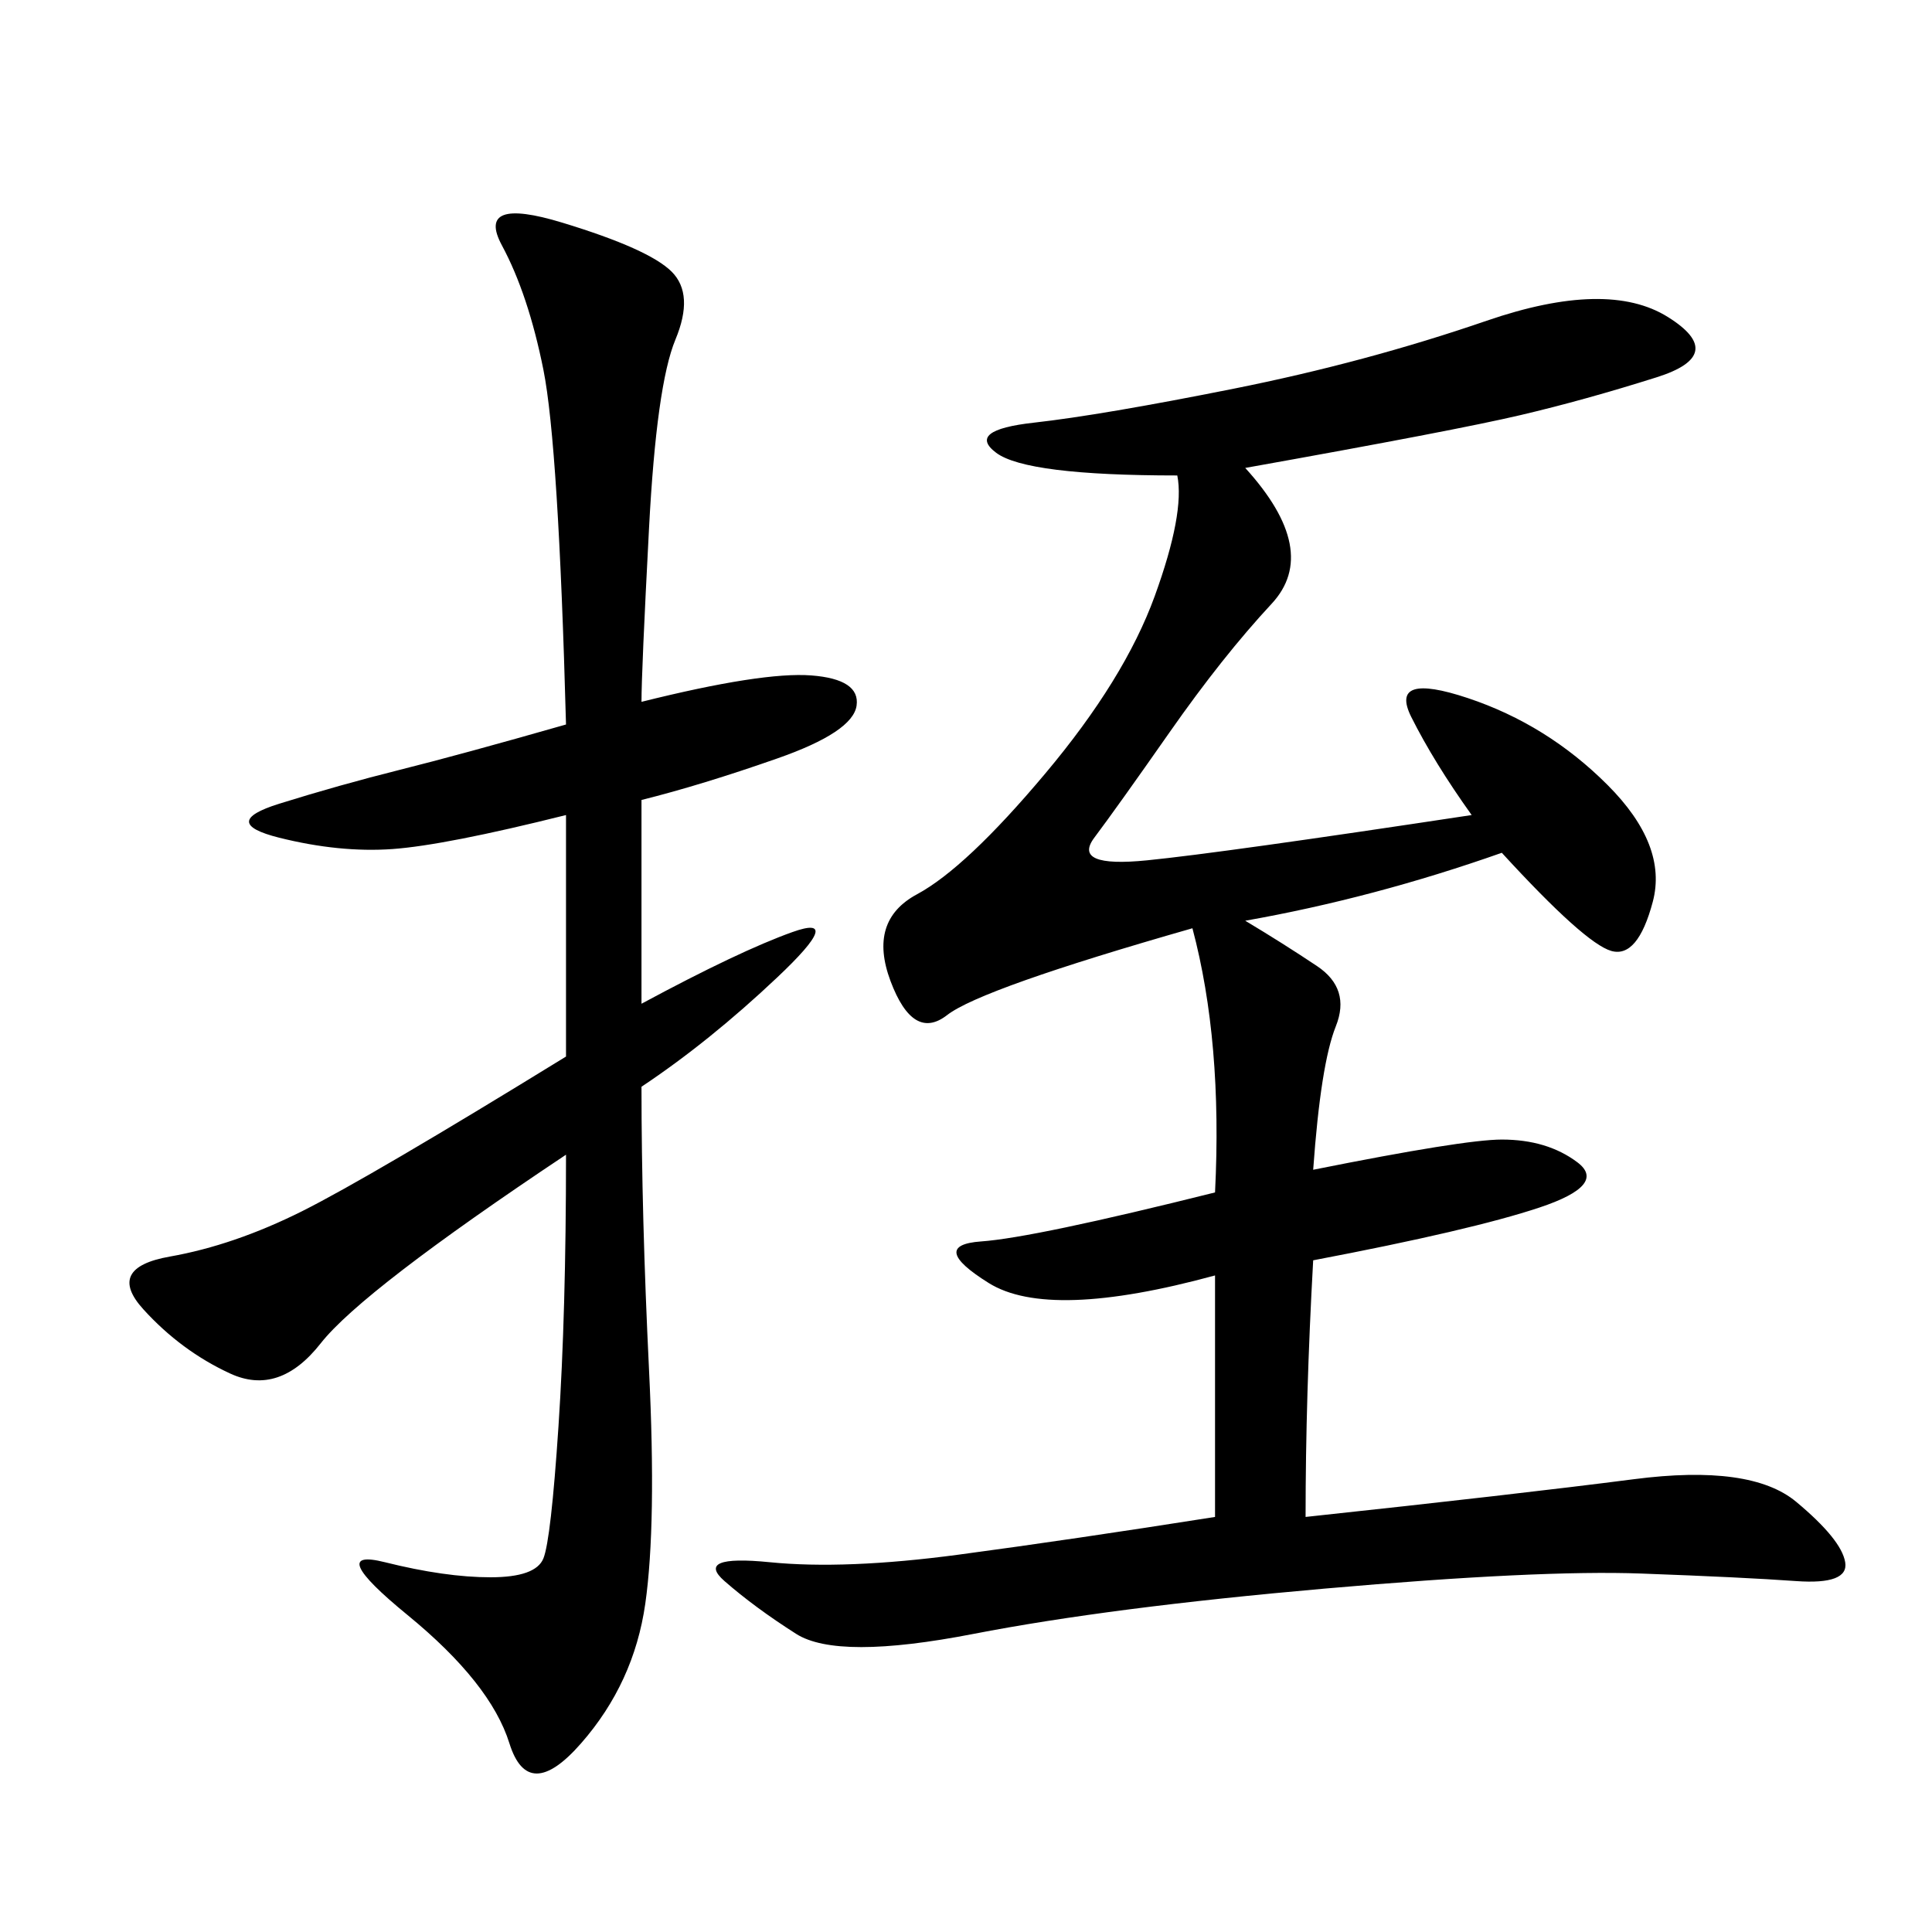 <svg xmlns="http://www.w3.org/2000/svg" xmlns:xlink="http://www.w3.org/1999/xlink" width="300" height="300"><path d="M193.36 72.66Q205.08 85.55 197.46 93.75Q189.84 101.95 181.64 113.67Q173.44 125.39 169.92 130.08Q166.41 134.77 178.13 133.59Q189.84 132.42 228.52 126.56L228.52 126.56Q222.66 118.36 219.14 111.33Q215.63 104.30 227.93 108.40Q240.23 112.50 249.61 121.88Q258.98 131.25 256.64 140.04Q254.30 148.83 250.20 147.66Q246.09 146.48 233.20 132.42L233.20 132.42Q213.28 139.45 193.36 142.97L193.36 142.97Q199.22 146.48 204.49 150Q209.77 153.52 207.42 159.38Q205.08 165.23 203.91 181.64L203.91 181.64Q227.34 176.95 233.20 176.95L233.20 176.95Q240.23 176.95 244.92 180.47Q249.61 183.98 239.06 187.50Q228.52 191.02 203.91 195.70L203.91 195.70Q202.73 216.80 202.73 235.55L202.73 235.55Q235.55 232.03 253.71 229.69Q271.88 227.34 278.91 233.20Q285.94 239.06 286.52 242.58Q287.11 246.09 278.91 245.51Q270.70 244.92 254.88 244.34Q239.06 243.75 205.66 246.68Q172.27 249.61 151.17 253.71Q130.08 257.81 123.63 253.71Q117.19 249.61 112.50 245.51Q107.81 241.41 119.53 242.58Q131.25 243.75 148.83 241.41Q166.41 239.06 188.67 235.55L188.67 235.55L188.67 198.05Q162.89 205.08 153.52 199.22Q144.14 193.36 152.34 192.77Q160.55 192.19 188.67 185.16L188.67 185.16Q189.84 161.72 185.16 144.14L185.16 144.14Q152.34 153.52 147.07 157.62Q141.80 161.72 138.28 152.34Q134.77 142.97 142.38 138.87Q150 134.77 162.30 120.12Q174.61 105.47 179.30 92.58Q183.98 79.69 182.81 73.83L182.81 73.83Q159.38 73.83 154.69 70.31Q150 66.80 160.55 65.63Q171.09 64.45 191.60 60.35Q212.11 56.25 230.86 49.80Q249.61 43.36 258.98 49.22Q268.36 55.08 257.23 58.59Q246.09 62.11 236.13 64.45Q226.17 66.80 193.36 72.66L193.36 72.66ZM99.61 108.98Q118.36 104.30 125.98 104.88Q133.59 105.47 133.01 109.57Q132.42 113.67 120.70 117.77Q108.98 121.88 99.61 124.22L99.61 124.22L99.61 155.86Q114.84 147.66 123.05 144.73Q131.25 141.80 120.70 151.76Q110.16 161.72 99.61 168.75L99.61 168.75Q99.61 188.67 100.78 212.70Q101.95 236.72 100.20 249.02Q98.44 261.33 90.23 270.70Q82.03 280.08 79.10 270.70Q76.17 261.33 63.28 250.78Q50.39 240.23 59.77 242.58Q69.14 244.92 76.17 244.92L76.17 244.92Q83.20 244.92 84.38 241.99Q85.55 239.06 86.72 221.48Q87.89 203.91 87.89 179.30L87.89 179.30Q56.25 200.39 49.80 208.59Q43.36 216.80 35.74 213.28Q28.13 209.77 22.27 203.32Q16.41 196.88 26.37 195.12Q36.33 193.36 46.88 188.09Q57.42 182.81 87.89 164.06L87.89 164.06L87.89 126.56Q69.14 131.25 60.94 131.84Q52.73 132.42 43.36 130.08Q33.98 127.73 43.36 124.80Q52.73 121.88 62.11 119.53Q71.48 117.19 87.89 112.50L87.89 112.50Q86.72 69.14 84.38 57.42Q82.03 45.70 77.93 38.09Q73.83 30.47 87.30 34.57Q100.78 38.67 104.30 42.19Q107.81 45.70 104.88 52.73Q101.95 59.77 100.78 82.03Q99.61 104.30 99.61 108.98L99.61 108.98Z"/></svg>
